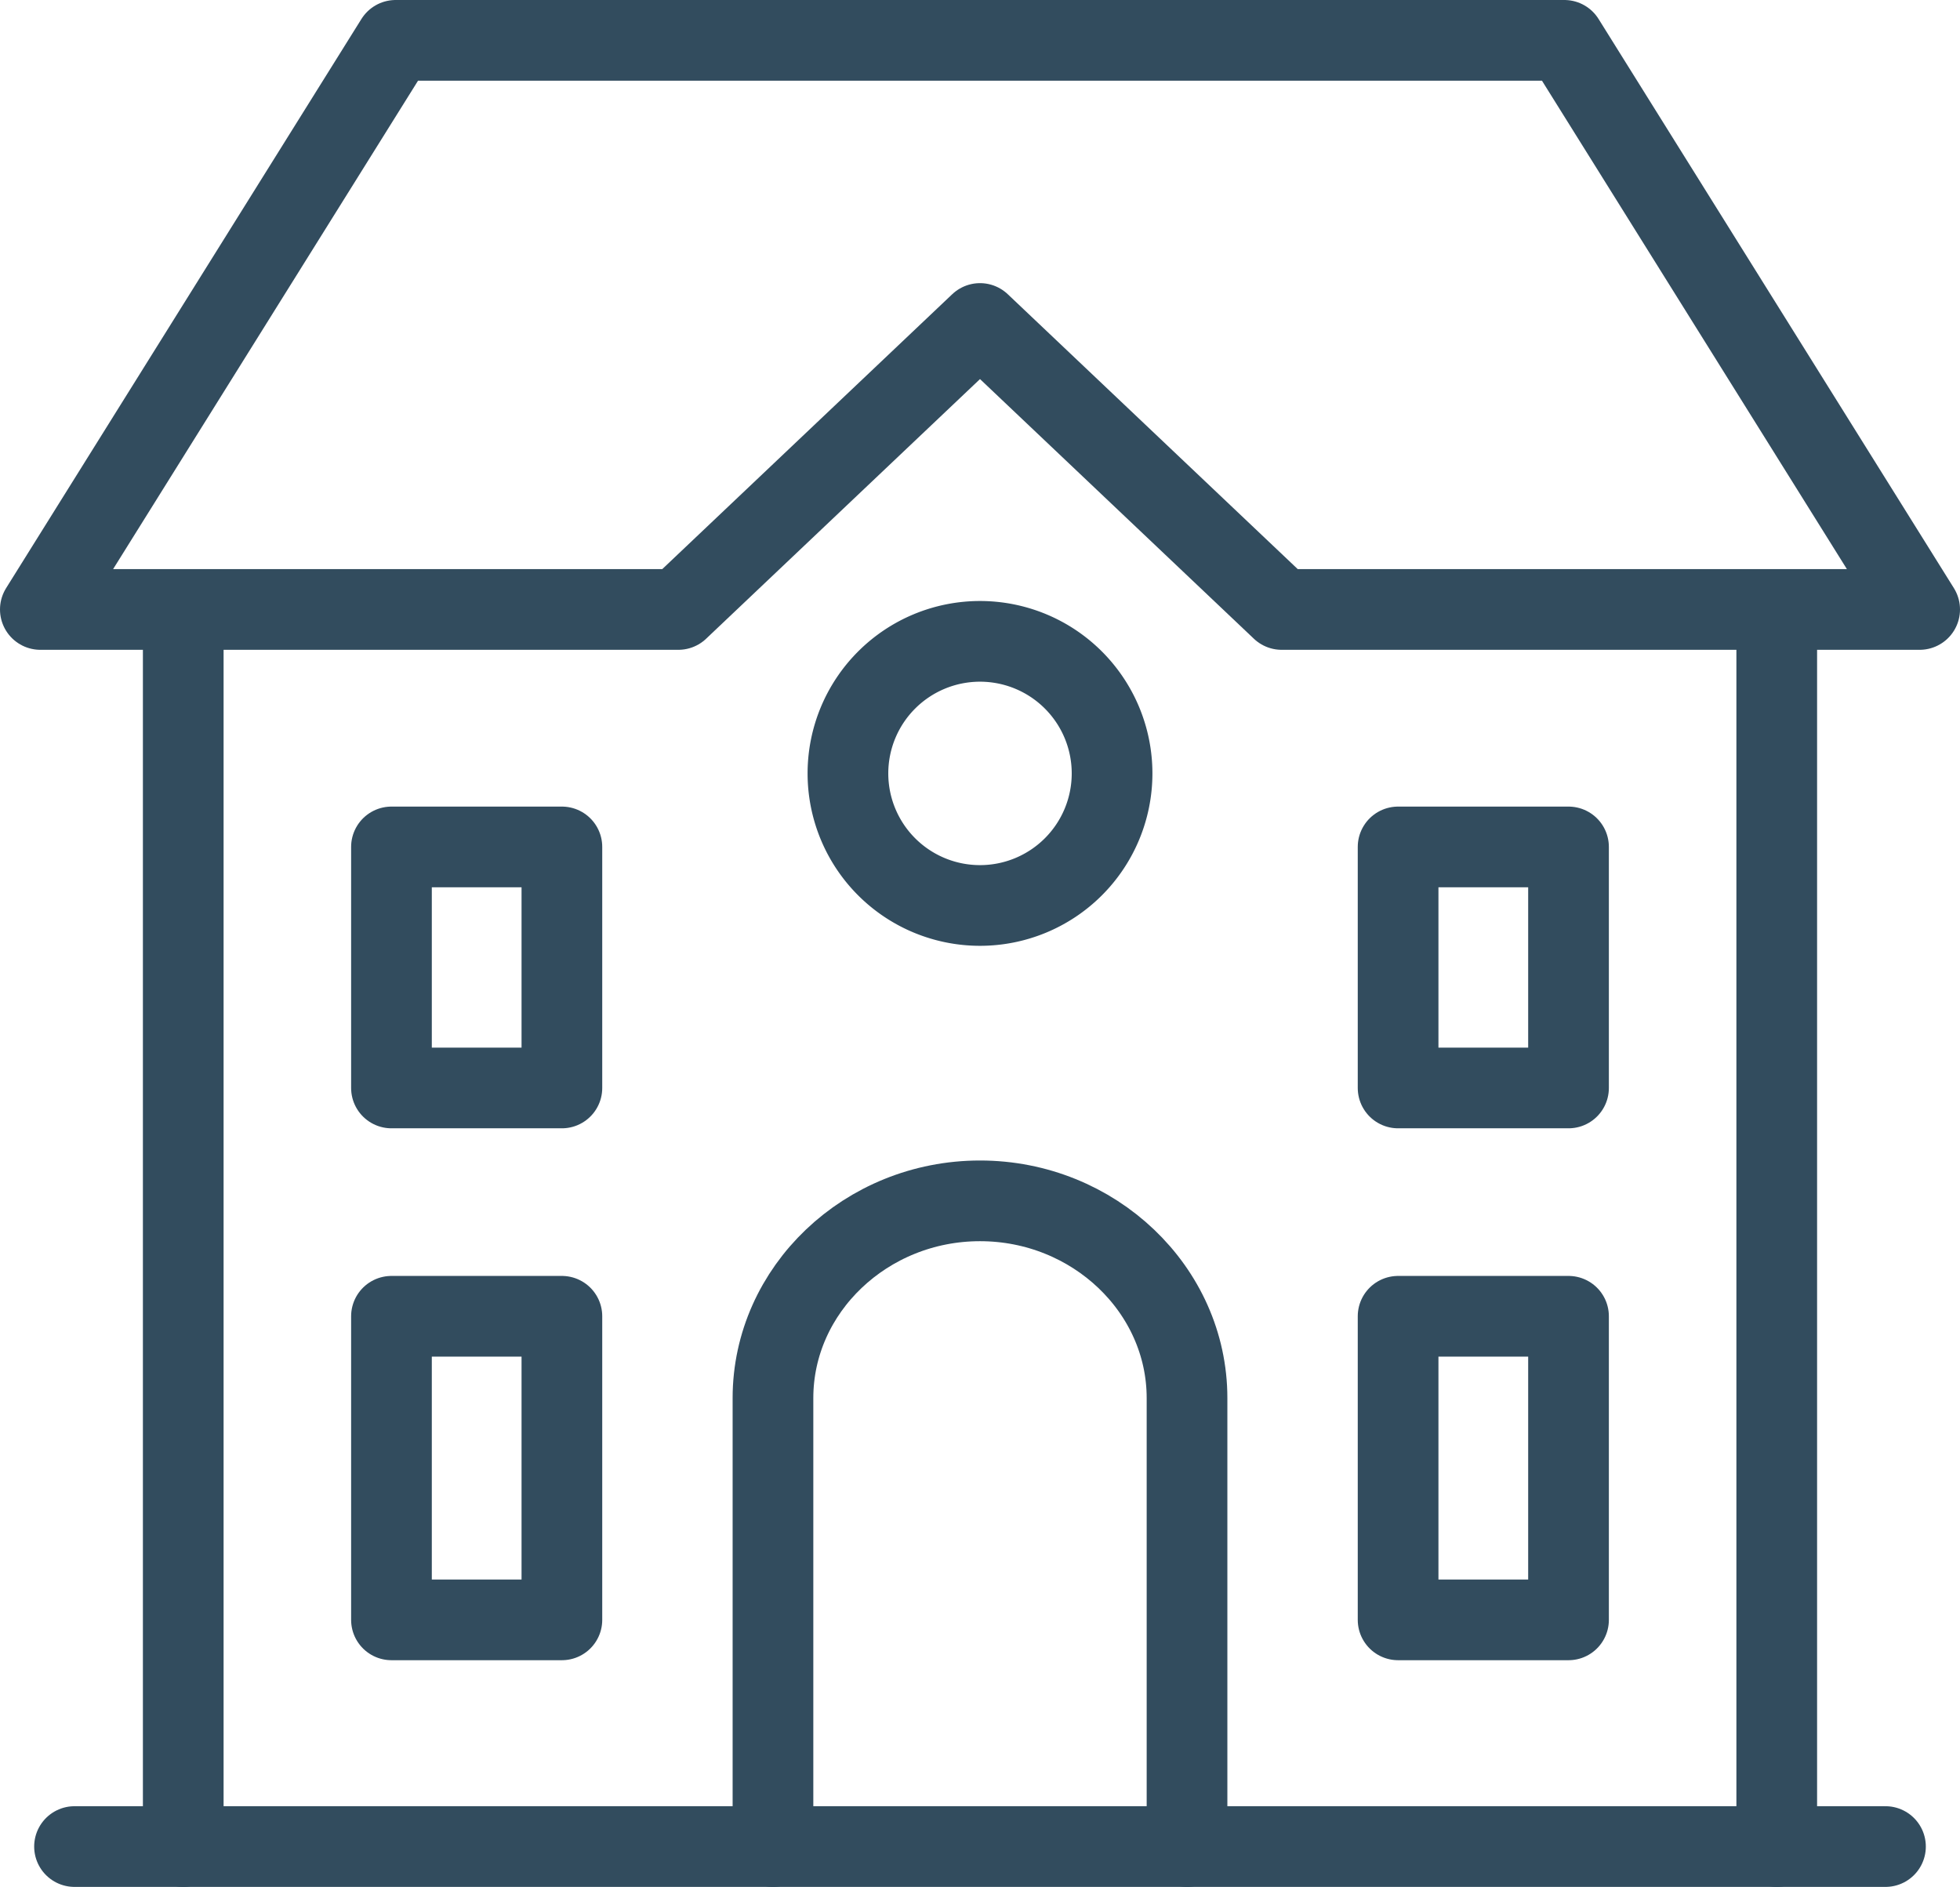 <svg xmlns="http://www.w3.org/2000/svg" width="340.051" height="327.389" viewBox="0 0 340.051 327.389"><defs><style>.cls-1{fill:none;stroke:#324c5e;stroke-linecap:round;stroke-linejoin:round;stroke-width:14px;}</style></defs><title>2Asset 6</title><g id="Layer_2" data-name="Layer 2"><g id="Layer_1-2" data-name="Layer 1"><line class="cls-1" x1="308.257" y1="107.662" x2="308.257" y2="320.387"/><line class="cls-1" x1="31.792" y1="320.387" x2="31.792" y2="107.662"/><polygon class="cls-1" points="68.645 7 271.406 7 333.051 105.744 222.362 105.744 170.026 56.126 117.689 105.744 7 105.744 68.645 7 68.645 7"/><path class="cls-1" d="M134.106,320.388v-77.819c0-18.821,16.162-34.218,35.917-34.218h.003c19.755,0,35.917,15.397,35.917,34.218v77.819"/><polygon class="cls-1" points="67.917 146.946 97.485 146.946 97.485 188.765 67.917 188.765 67.917 146.946 67.917 146.946"/><polygon class="cls-1" points="67.917 228.379 97.485 228.379 97.485 281.051 67.917 281.051 67.917 228.379 67.917 228.379"/><polygon class="cls-1" points="242.564 228.379 272.131 228.379 272.131 281.051 242.564 281.051 242.564 228.379 242.564 228.379"/><polygon class="cls-1" points="242.564 146.946 272.131 146.946 272.131 188.765 242.564 188.765 242.564 146.946 242.564 146.946"/><path class="cls-1" d="M170.026,111.276a22.913,22.913,0,1,1-22.913,22.913,22.915,22.915,0,0,1,22.913-22.913Z"/><line class="cls-1" x1="12.929" y1="320.384" x2="327.122" y2="320.384"/></g></g></svg>